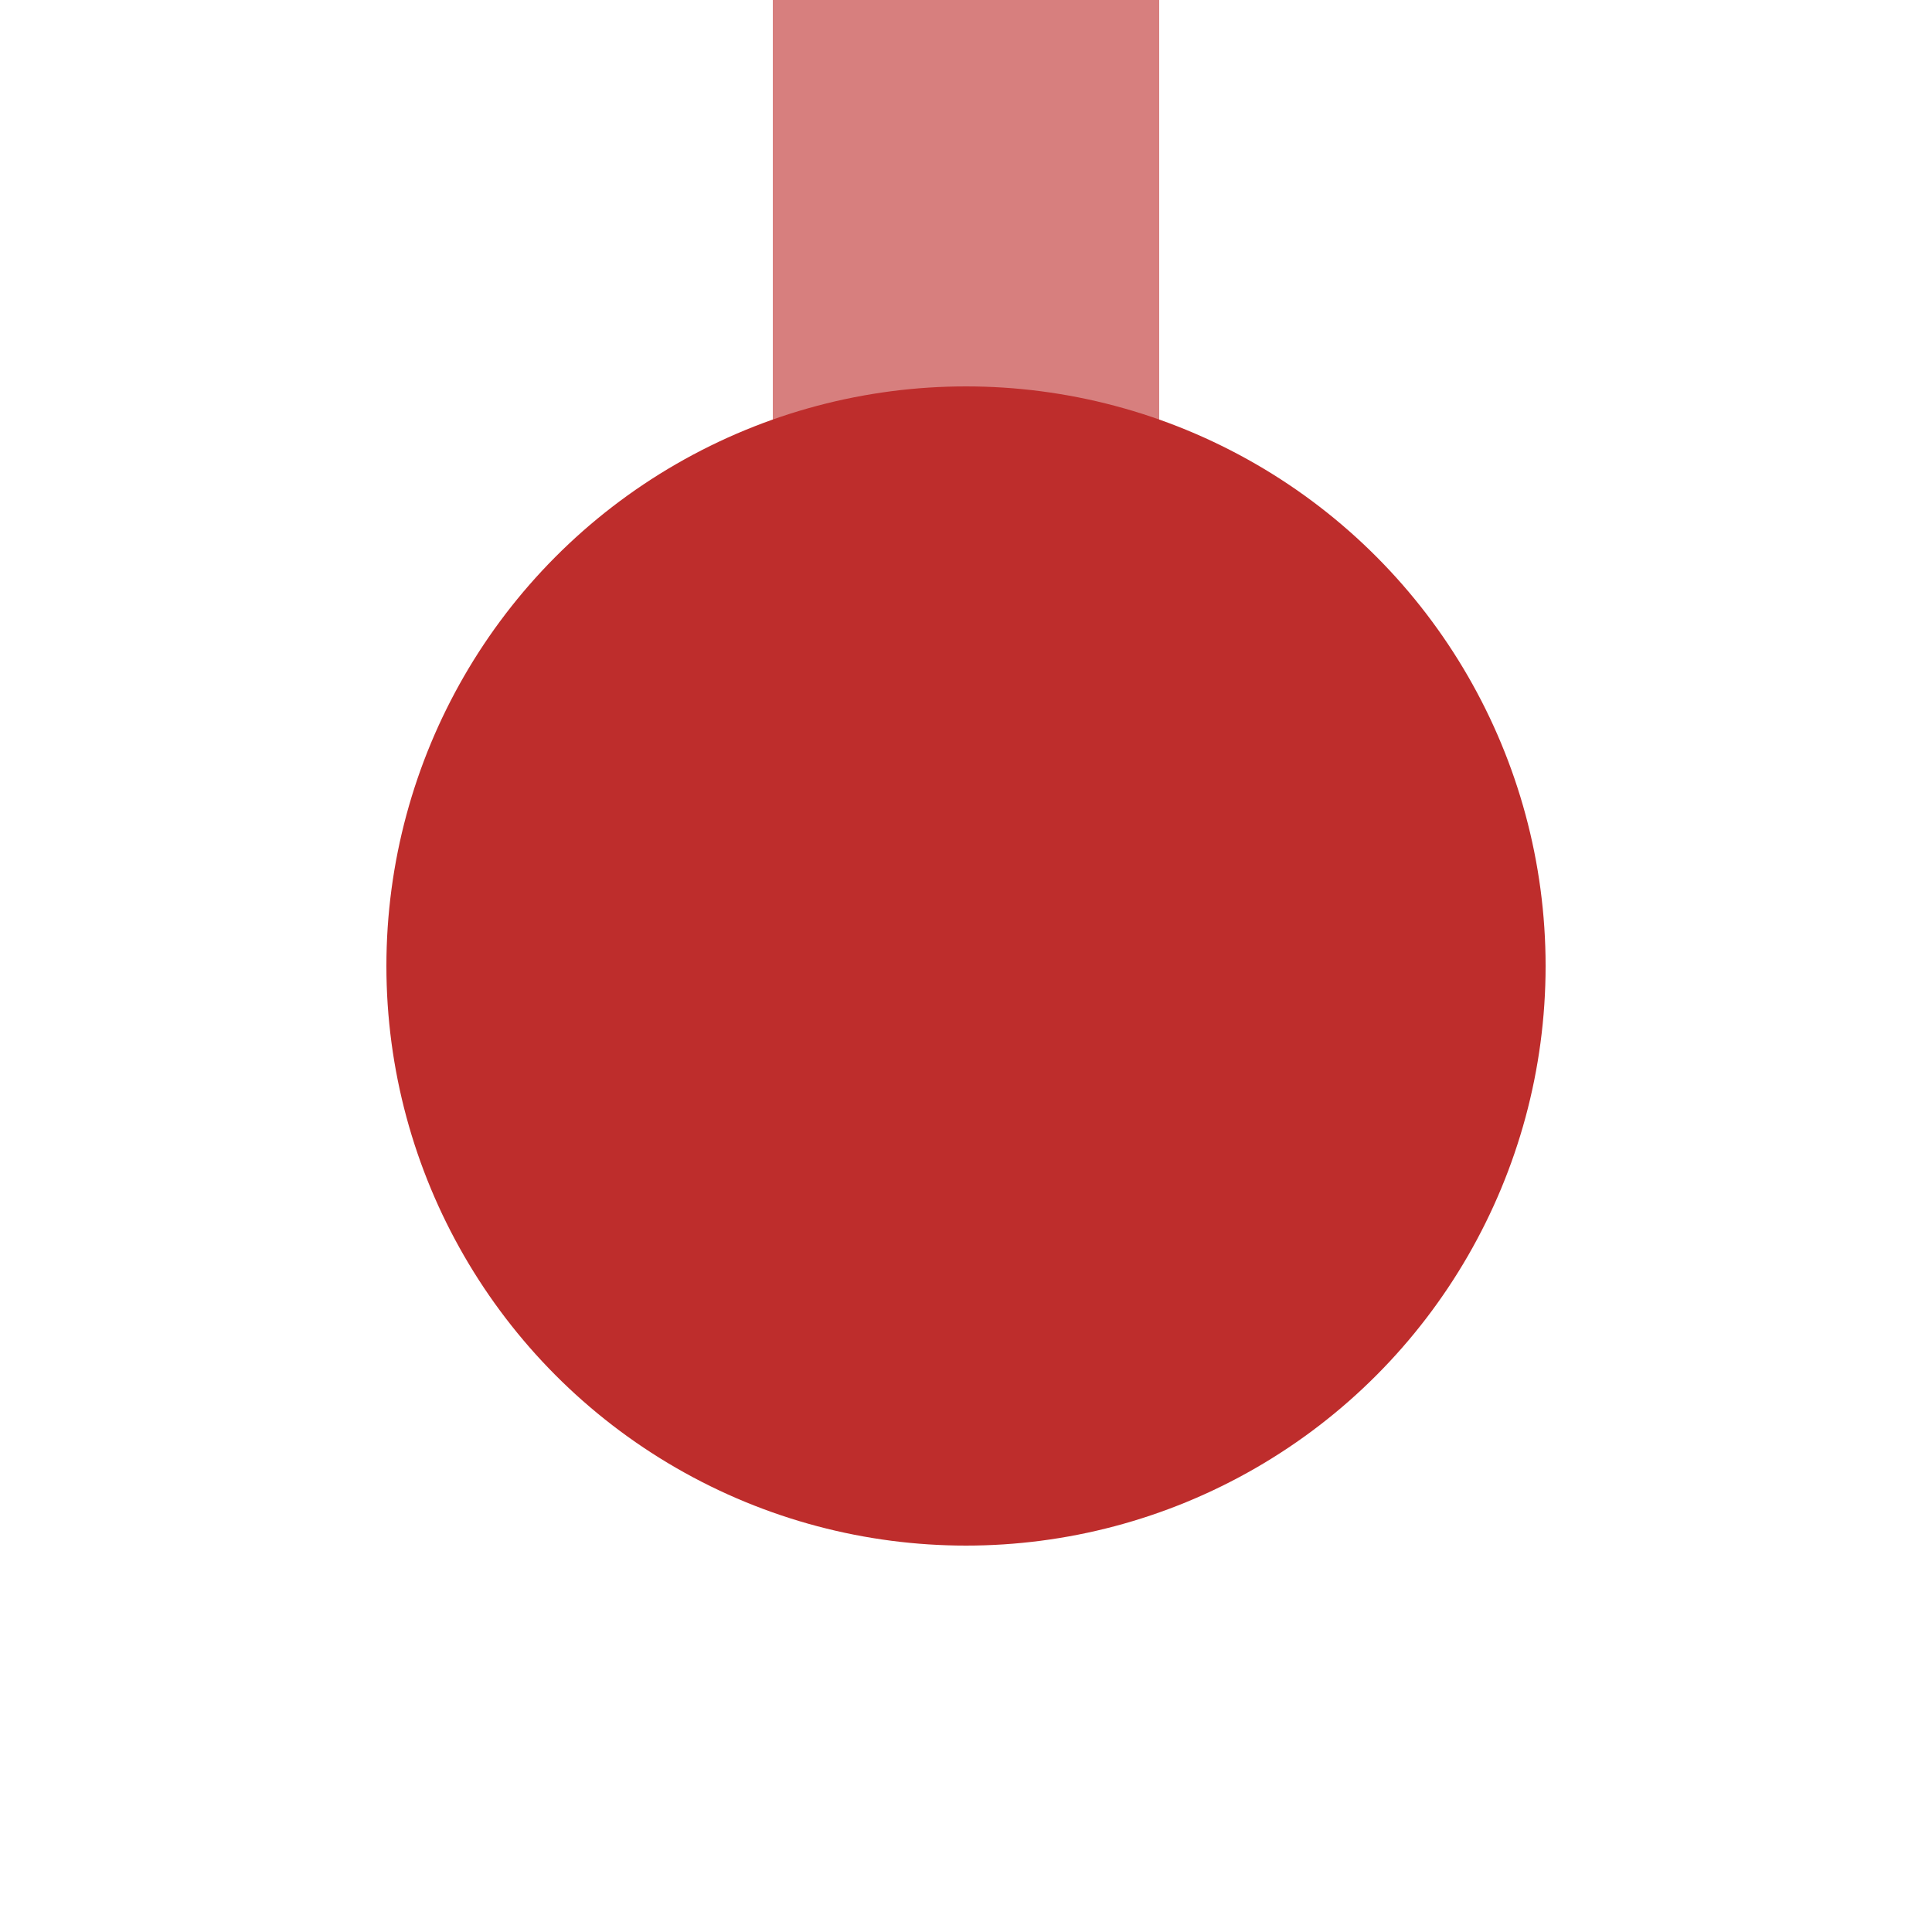 <?xml version="1.0"?>
<svg xmlns="http://www.w3.org/2000/svg" width="500" height="500">
<title>BSicon Kopfbahnhof</title>

<g stroke="none" fill="none">
 <path d="M 250,0 V 250" stroke="#d77f7e" stroke-width="100" />
 <circle cx="250" cy="250" r="150" fill="#be2d2c" />
</g>
</svg>
